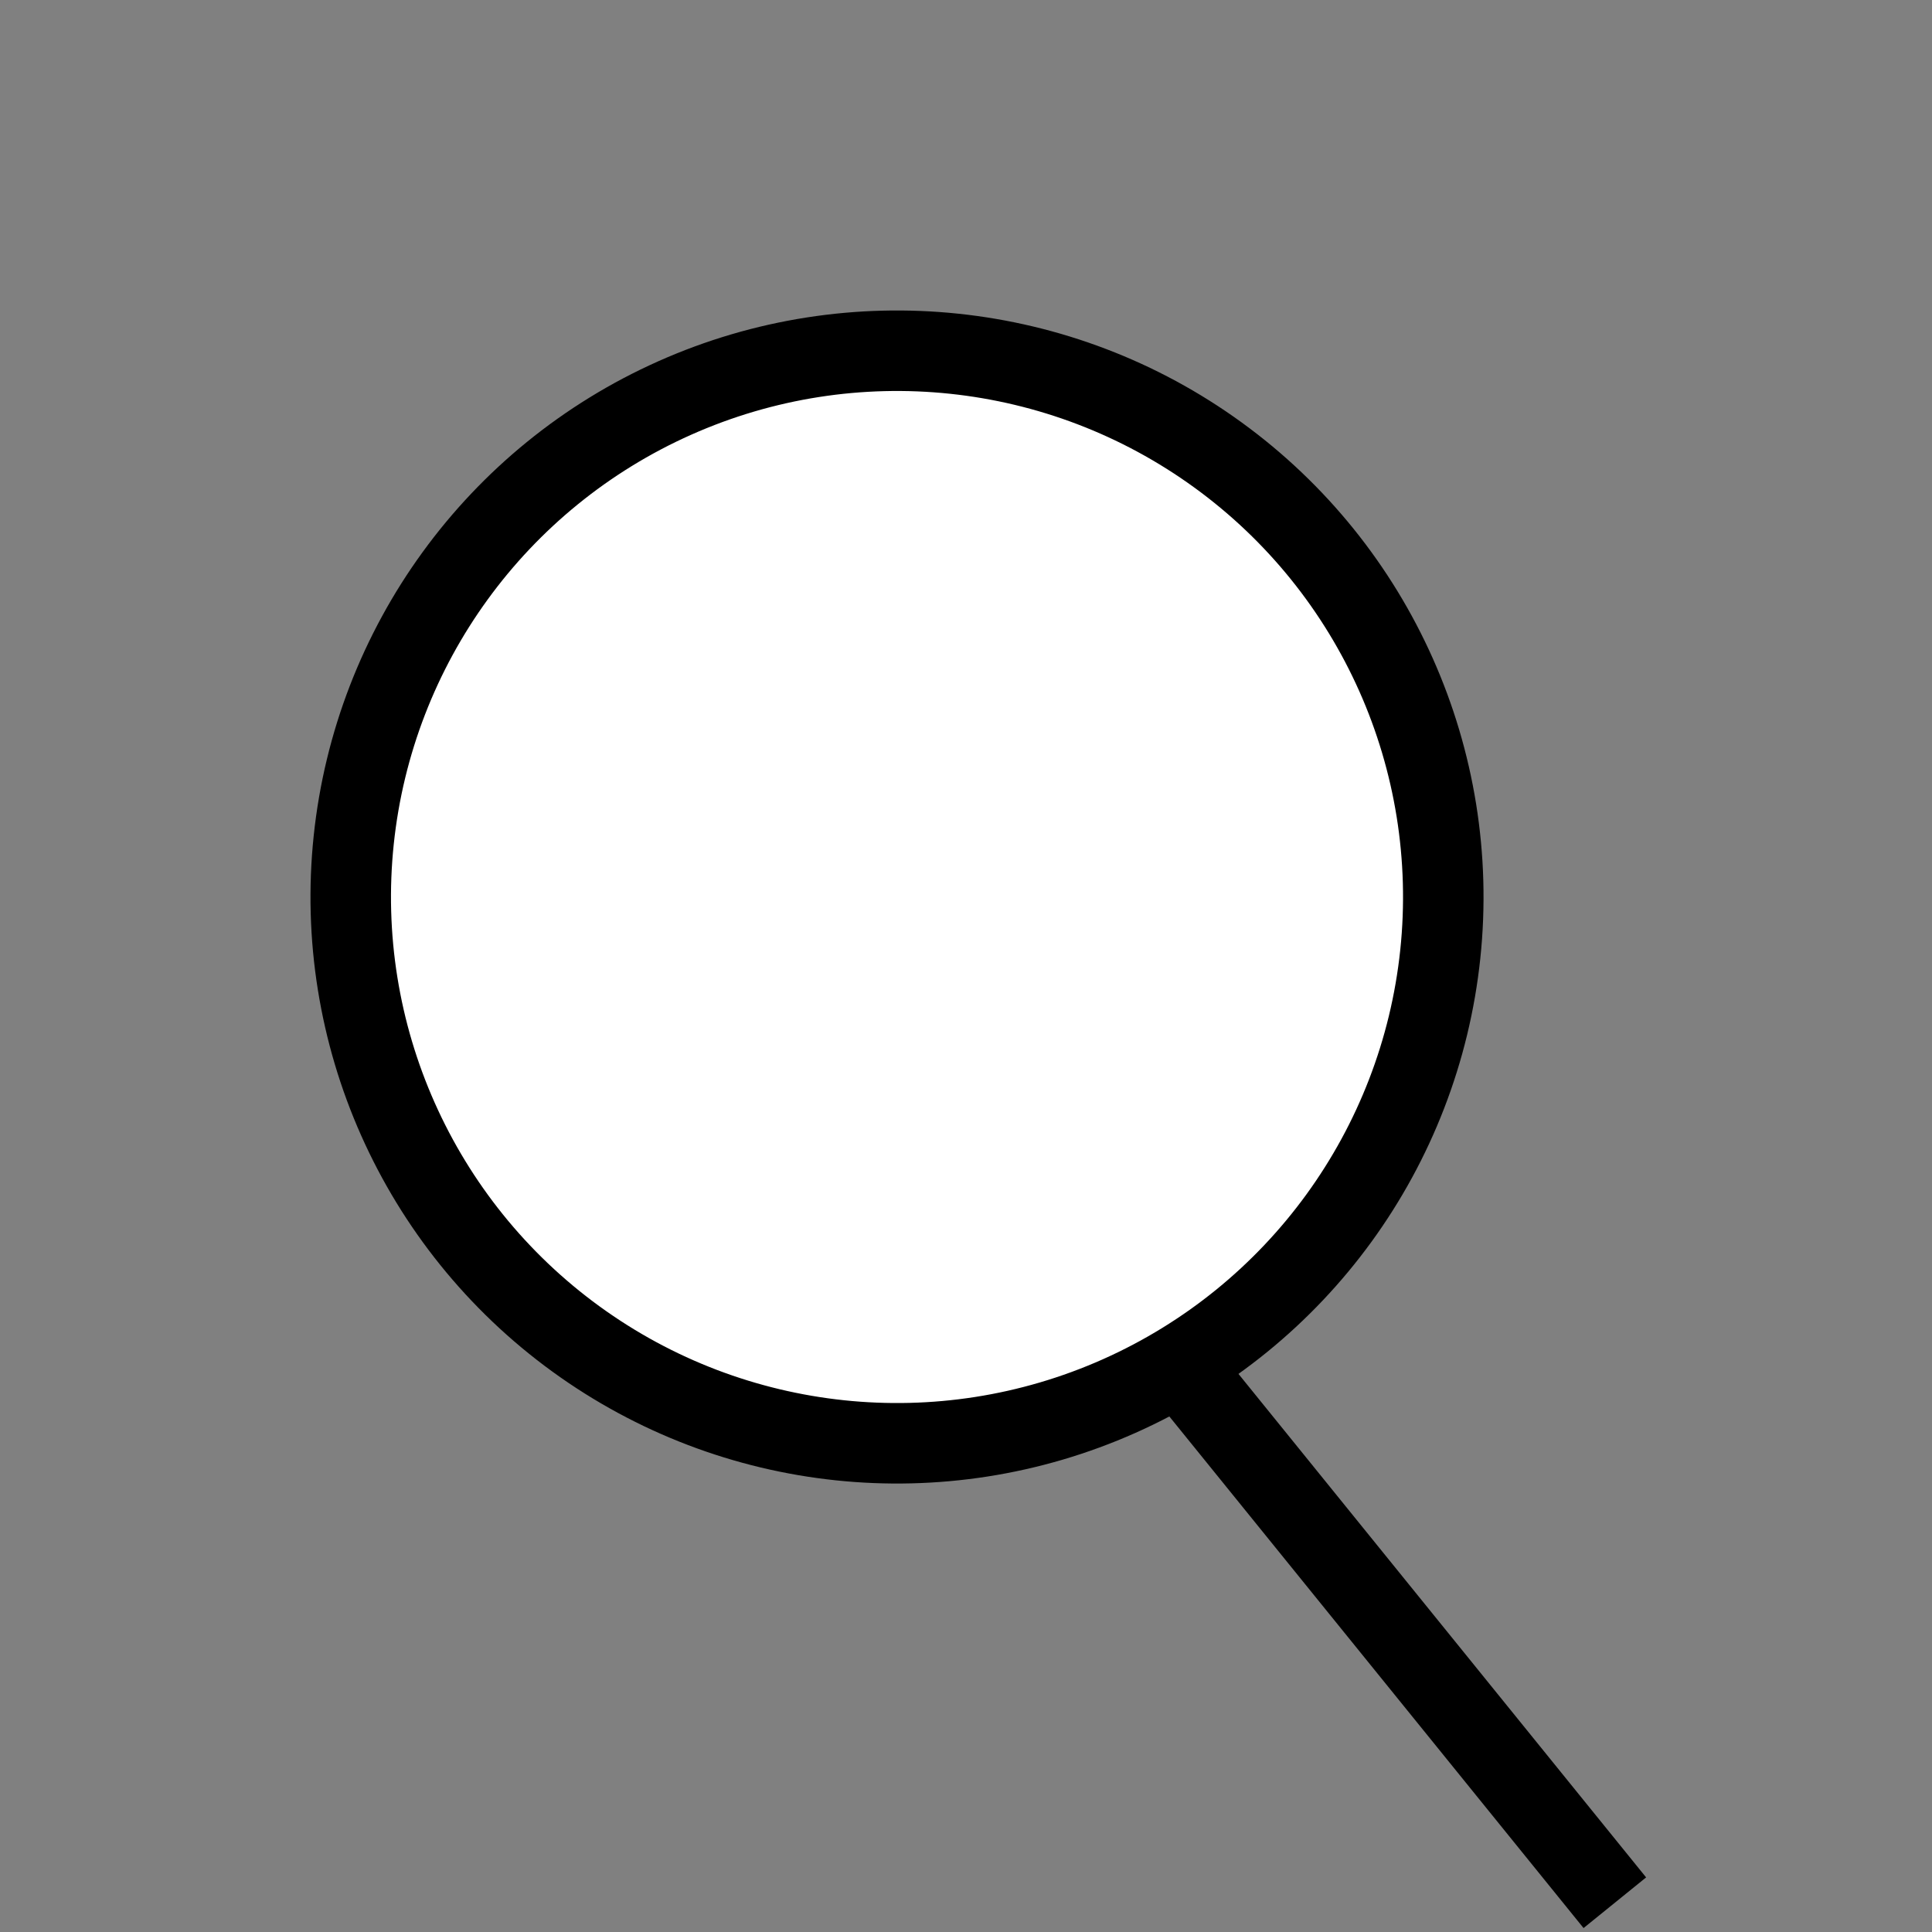 <?xml version="1.0" encoding="UTF-8"?>
<svg width="24px" height="24px" viewBox="0 0 24 24" version="1.1" xmlns="http://www.w3.org/2000/svg" xmlns:xlink="http://www.w3.org/1999/xlink">
    <rect x="0" y="0" width="24" height="24" fill="#808080" stroke="none"/>
    <title>ico-search</title>
    <g id="Symbols" stroke="none" stroke-width="1" fill="none" fill-rule="evenodd">
        <g id="content/header-new" transform="translate(-1152, -21)">
            <rect id="Rectangle" fill-opacity="0" fill="#FFFFFF" x="0" y="0" width="1440" height="192"></rect>
            <g id="Group-20" transform="translate(1155, 24)" stroke="#000000" stroke-linecap="square">
                <circle id="Oval" fill="#FFFFFF" transform="translate(8.143, 8.143) rotate(6) translate(-8.143, -8.143) " cx="8.143" cy="8.143" r="6.786"></circle>
                <line x1="11.616" y1="14.55" x2="17.044" y2="19.979" id="Line-3" transform="translate(14.33, 17.265) rotate(6) translate(-14.33, -17.265) "></line>
            </g>
        </g>
    </g>
</svg>